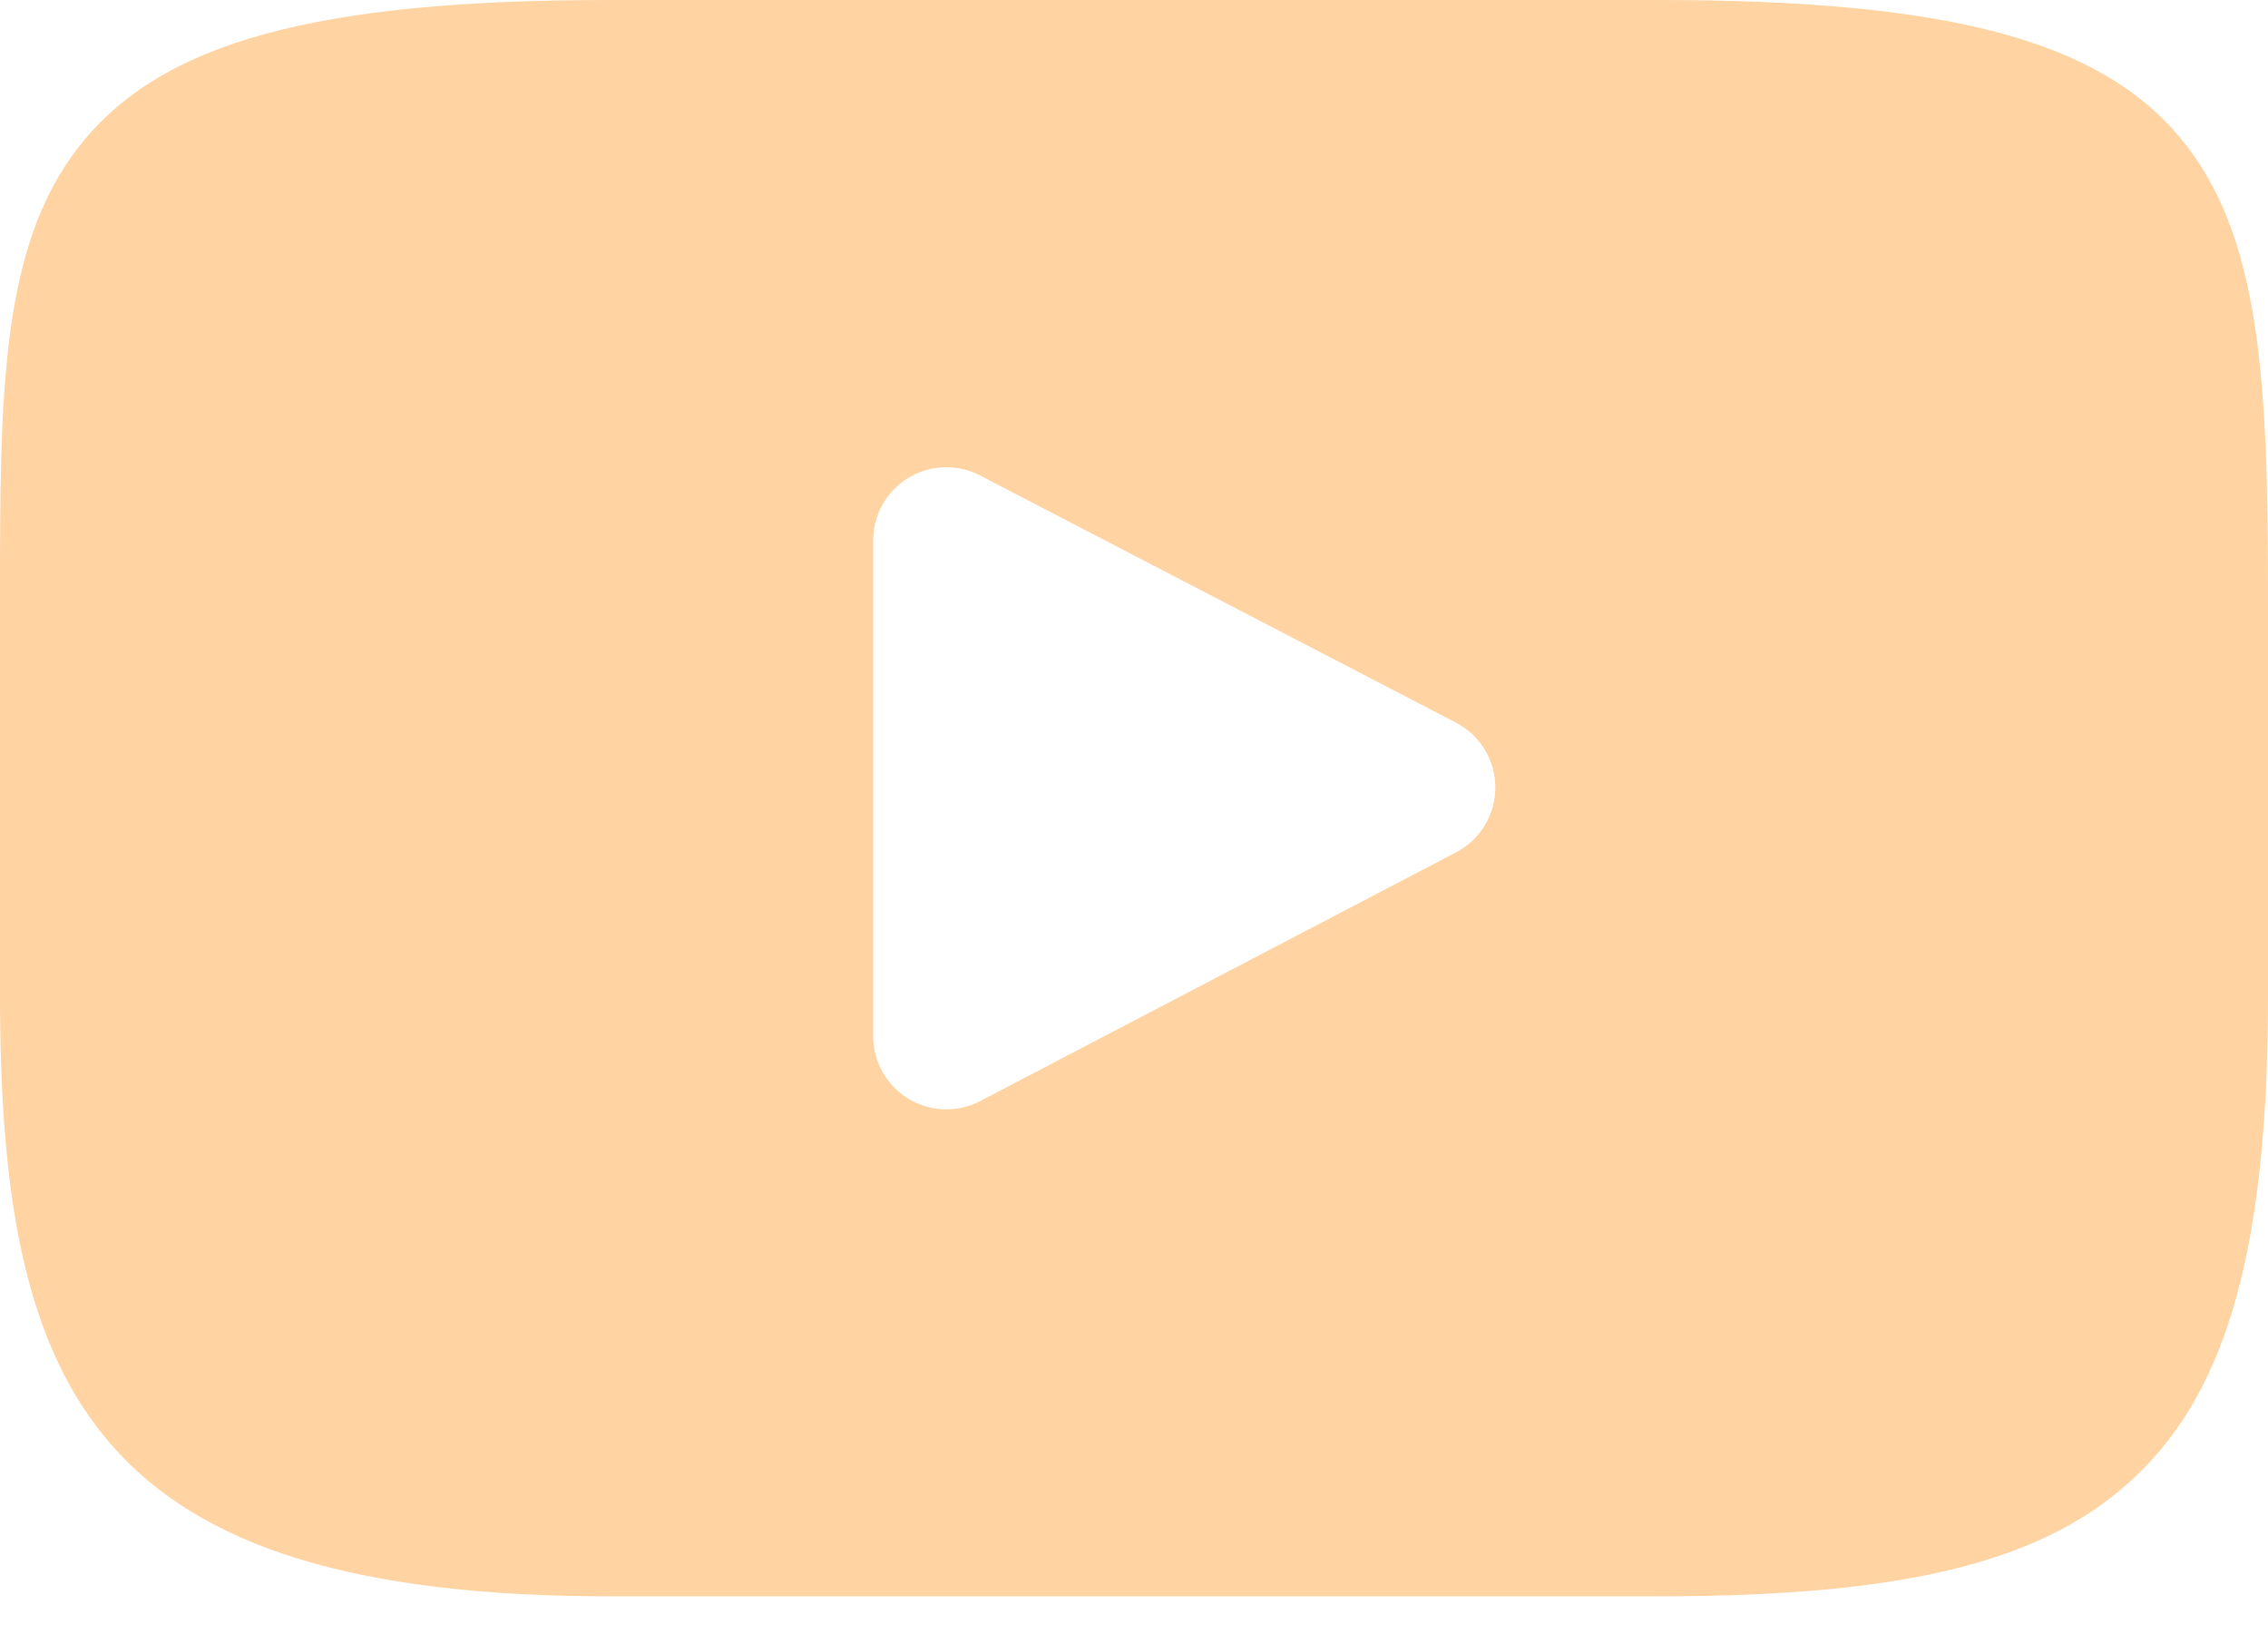 <svg width="40" height="29" viewBox="0 0 40 29" fill="none" xmlns="http://www.w3.org/2000/svg">
<path d="M38.441 2.417C36.997 0.7 34.331 0 29.24 0H10.759C5.552 0 2.841 0.745 1.402 2.573C0 4.354 0 6.979 0 10.613V17.538C0 24.577 1.664 28.151 10.759 28.151H29.24C33.655 28.151 36.102 27.533 37.684 26.018C39.307 24.465 40 21.928 40 17.538V10.613C40 6.781 39.892 4.141 38.441 2.417ZM25.68 15.031L17.288 19.417C17.101 19.515 16.895 19.564 16.691 19.564C16.459 19.564 16.227 19.502 16.022 19.377C15.636 19.143 15.4 18.725 15.4 18.274V9.53C15.4 9.079 15.635 8.661 16.02 8.427C16.406 8.193 16.885 8.177 17.285 8.385L25.677 12.743C26.104 12.964 26.372 13.405 26.373 13.886C26.373 14.367 26.107 14.809 25.68 15.031Z" fill="#FFD3A2"/>
</svg>
